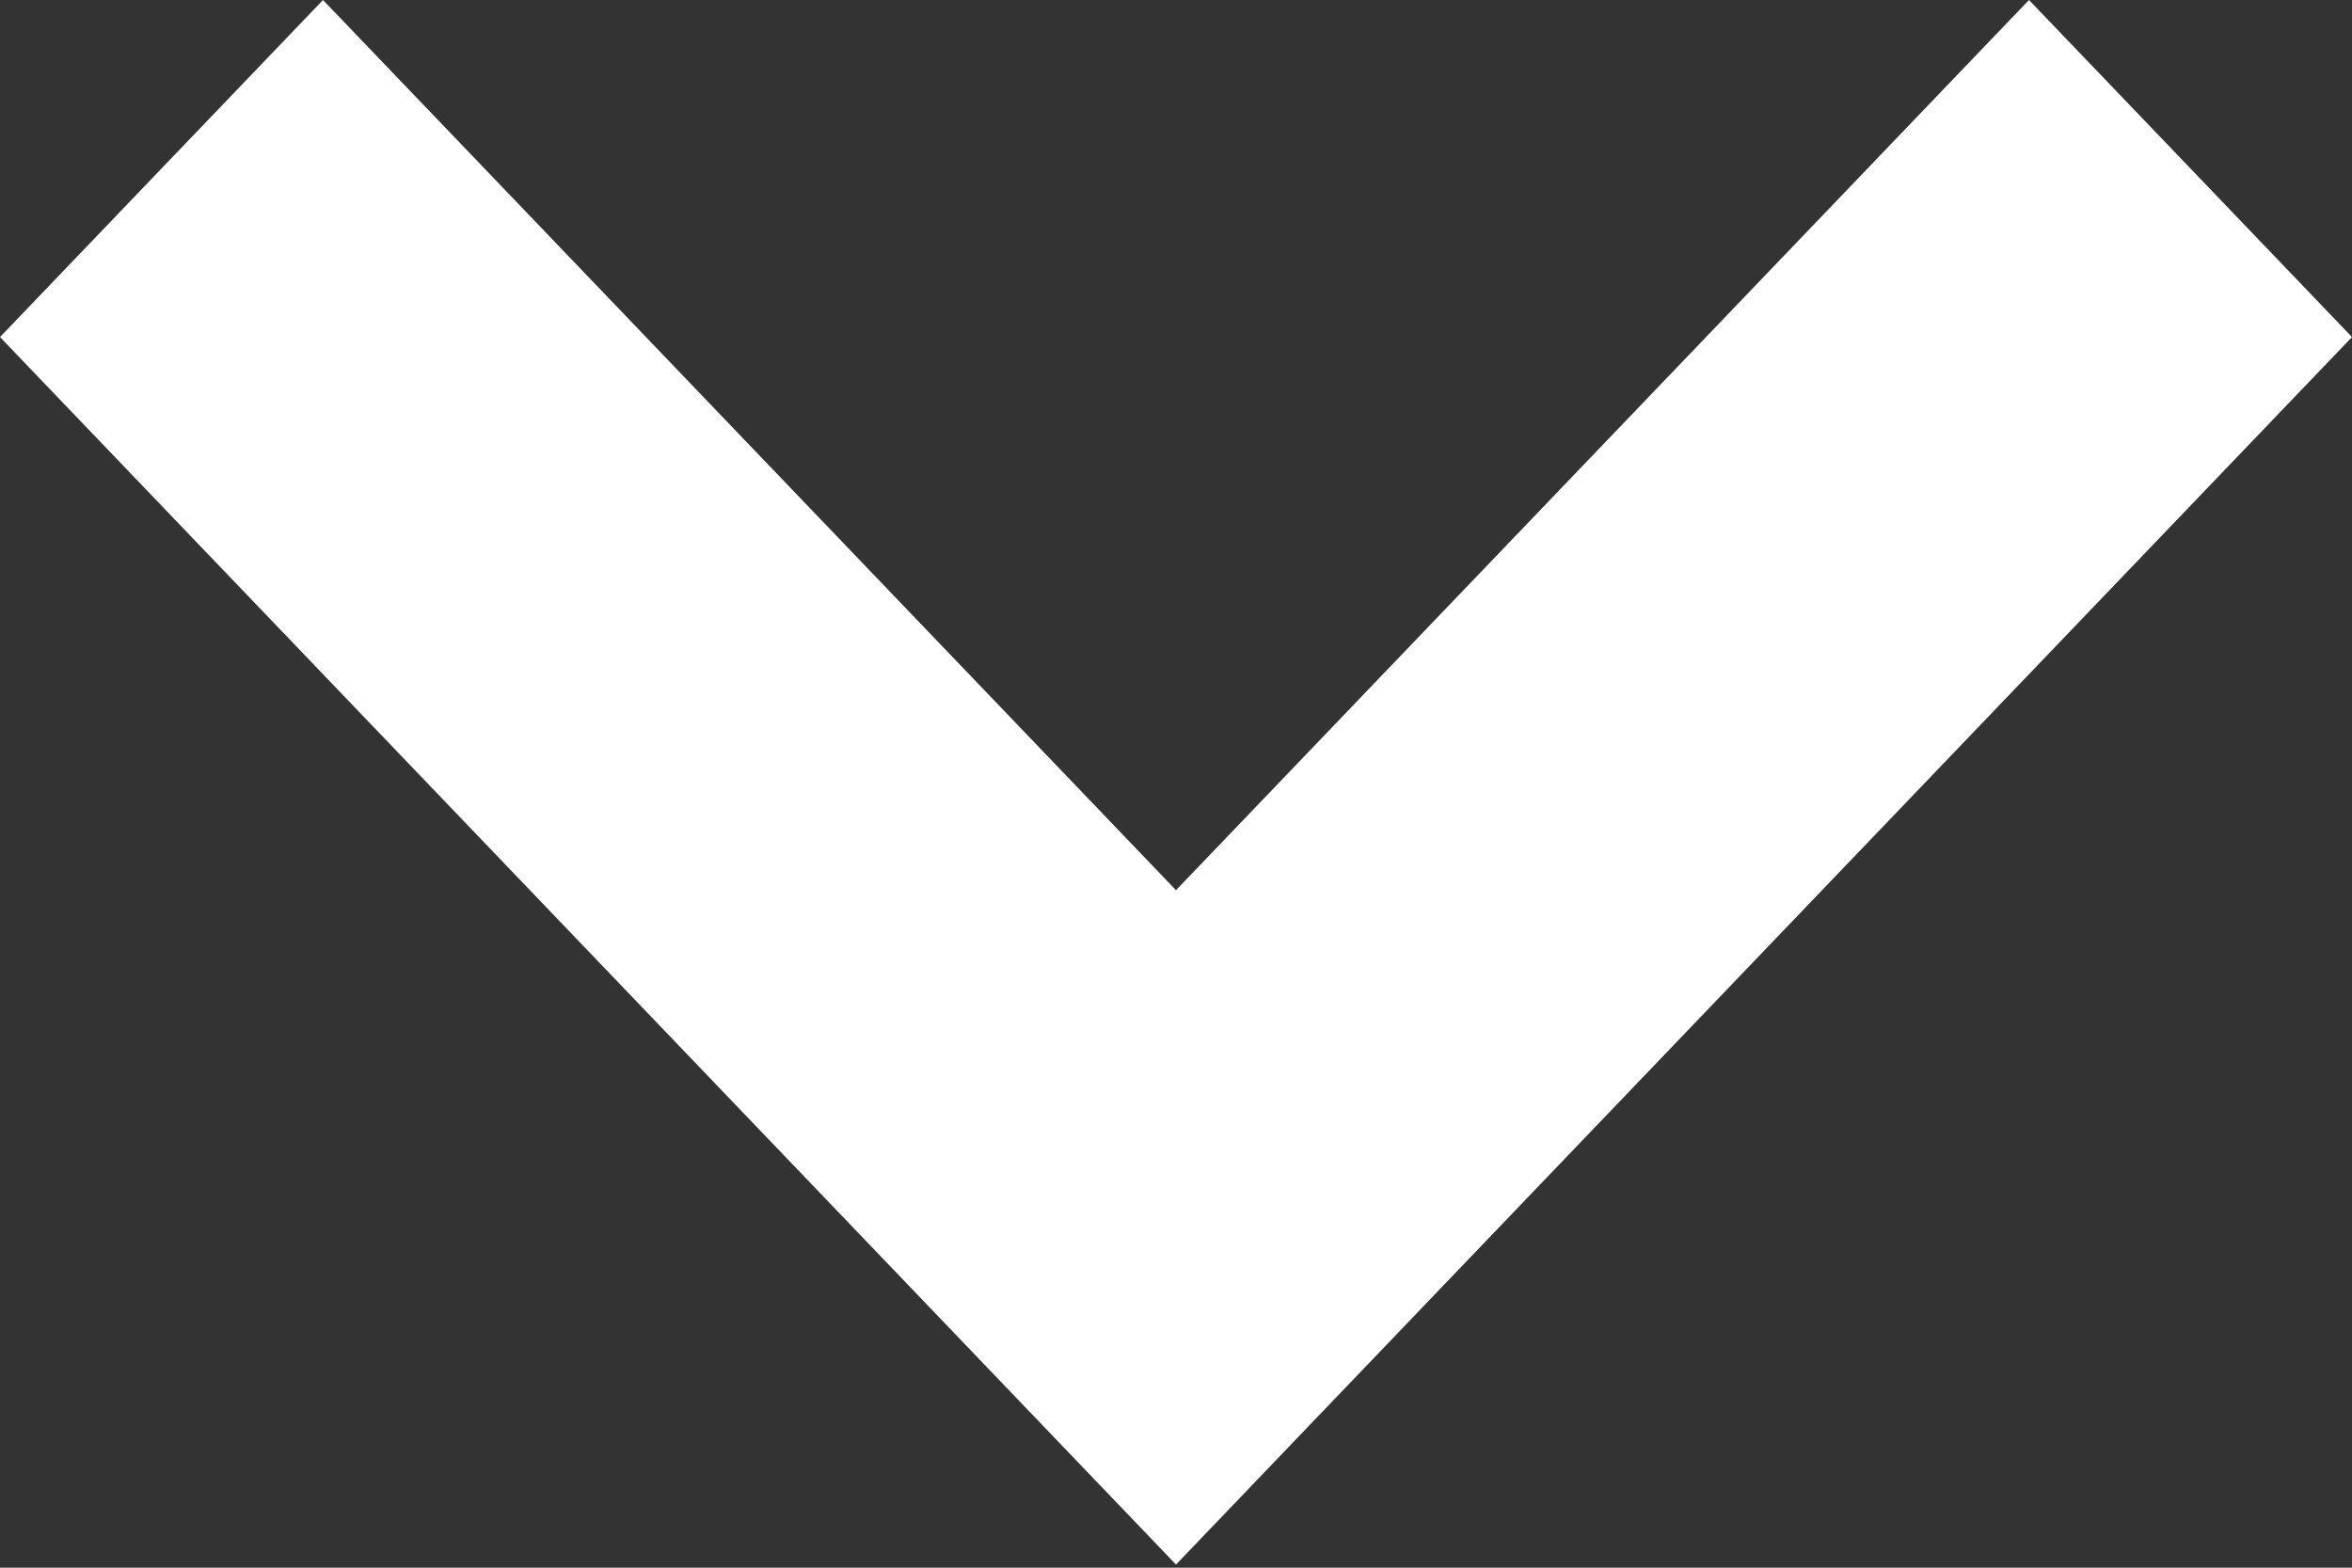 <svg width="9" height="6" viewBox="0 0 9 6" xmlns="http://www.w3.org/2000/svg">
    <rect x="0" y="0" width="9" height="6" fill="#333333" stroke="none"/>
    <path d="M7.764 0 4.5 3.407 1.236 0 0 1.29l4.5 4.698L9 1.29z" fill="#FFF" fill-rule="nonzero"/>
</svg>
